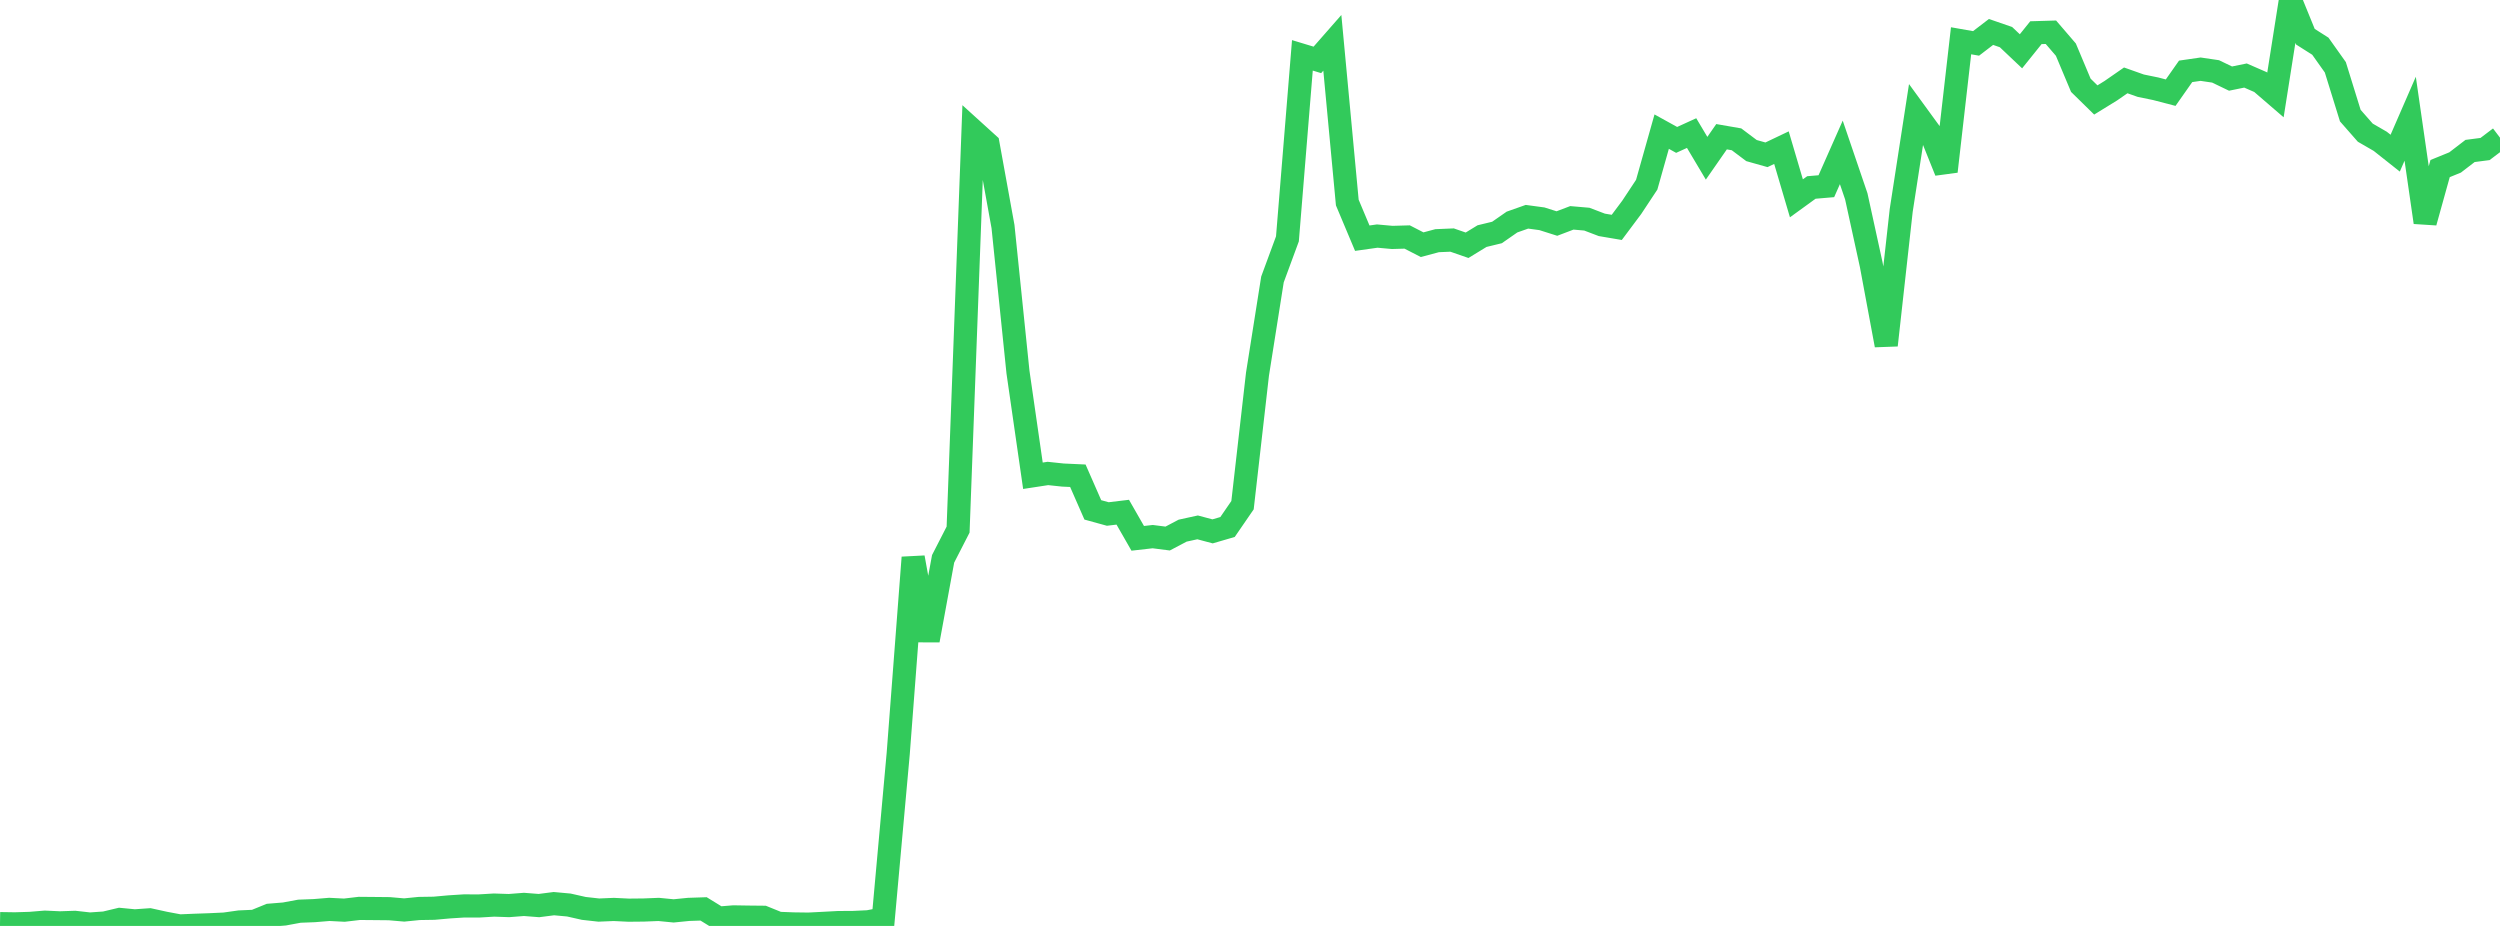 <?xml version="1.0" standalone="no"?>
<!DOCTYPE svg PUBLIC "-//W3C//DTD SVG 1.1//EN" "http://www.w3.org/Graphics/SVG/1.1/DTD/svg11.dtd">

<svg width="135" height="50" viewBox="0 0 135 50" preserveAspectRatio="none" 
  xmlns="http://www.w3.org/2000/svg"
  xmlns:xlink="http://www.w3.org/1999/xlink">


<polyline points="0.0, 49.876 0.808, 49.888 1.617, 49.864 2.425, 49.797 3.234, 49.834 4.042, 49.807 4.85, 49.898 5.659, 49.842 6.467, 49.649 7.275, 49.727 8.084, 49.67 8.892, 49.848 9.701, 50.0 10.509, 49.966 11.317, 49.938 12.126, 49.9 12.934, 49.786 13.743, 49.75 14.551, 49.421 15.359, 49.355 16.168, 49.205 16.976, 49.174 17.784, 49.107 18.593, 49.149 19.401, 49.054 20.21, 49.061 21.018, 49.069 21.826, 49.139 22.635, 49.058 23.443, 49.045 24.251, 48.972 25.06, 48.92 25.868, 48.922 26.677, 48.874 27.485, 48.901 28.293, 48.838 29.102, 48.901 29.91, 48.797 30.719, 48.871 31.527, 49.054 32.335, 49.144 33.144, 49.11 33.952, 49.149 34.76, 49.141 35.569, 49.109 36.377, 49.188 37.186, 49.107 37.994, 49.08 38.802, 49.578 39.611, 49.512 40.419, 49.525 41.228, 49.533 42.036, 49.861 42.844, 49.892 43.653, 49.903 44.461, 49.862 45.269, 49.819 46.078, 49.814 46.886, 49.776 47.695, 49.621 48.503, 40.701 49.311, 30.105 50.12, 34.576 50.928, 30.177 51.737, 28.599 52.545, 7.045 53.353, 7.778 54.162, 12.233 54.97, 20.089 55.778, 25.691 56.587, 25.567 57.395, 25.653 58.204, 25.69 59.012, 27.533 59.82, 27.756 60.629, 27.659 61.437, 29.07 62.246, 28.978 63.054, 29.081 63.862, 28.655 64.671, 28.478 65.479, 28.694 66.287, 28.458 67.096, 27.28 67.904, 20.206 68.713, 15.09 69.521, 12.899 70.329, 2.989 71.138, 3.234 71.946, 2.313 72.754, 10.938 73.563, 12.862 74.371, 12.748 75.18, 12.821 75.988, 12.798 76.796, 13.214 77.605, 12.997 78.413, 12.963 79.222, 13.244 80.03, 12.75 80.838, 12.554 81.647, 11.991 82.455, 11.705 83.263, 11.814 84.072, 12.071 84.88, 11.764 85.689, 11.834 86.497, 12.142 87.305, 12.279 88.114, 11.196 88.922, 9.974 89.731, 7.108 90.539, 7.555 91.347, 7.186 92.156, 8.545 92.964, 7.383 93.772, 7.523 94.581, 8.131 95.389, 8.359 96.198, 7.973 97.006, 10.71 97.814, 10.124 98.623, 10.055 99.431, 8.229 100.24, 10.604 101.048, 14.301 101.856, 18.641 102.665, 11.365 103.473, 6.132 104.281, 7.241 105.09, 9.255 105.898, 2.202 106.707, 2.344 107.515, 1.725 108.323, 2.004 109.132, 2.77 109.94, 1.765 110.749, 1.741 111.557, 2.681 112.365, 4.605 113.174, 5.398 113.982, 4.9 114.79, 4.34 115.599, 4.627 116.407, 4.793 117.216, 5.004 118.024, 3.853 118.832, 3.736 119.641, 3.855 120.449, 4.244 121.257, 4.079 122.066, 4.432 122.874, 5.128 123.683, 0.0 124.491, 1.982 125.299, 2.495 126.108, 3.634 126.916, 6.243 127.725, 7.164 128.533, 7.631 129.341, 8.271 130.15, 6.411 130.958, 12.007 131.766, 9.103 132.575, 8.773 133.383, 8.152 134.192, 8.047 135.0, 7.435" fill="none" stroke="#32ca5b" stroke-width="1.25"/>

</svg>